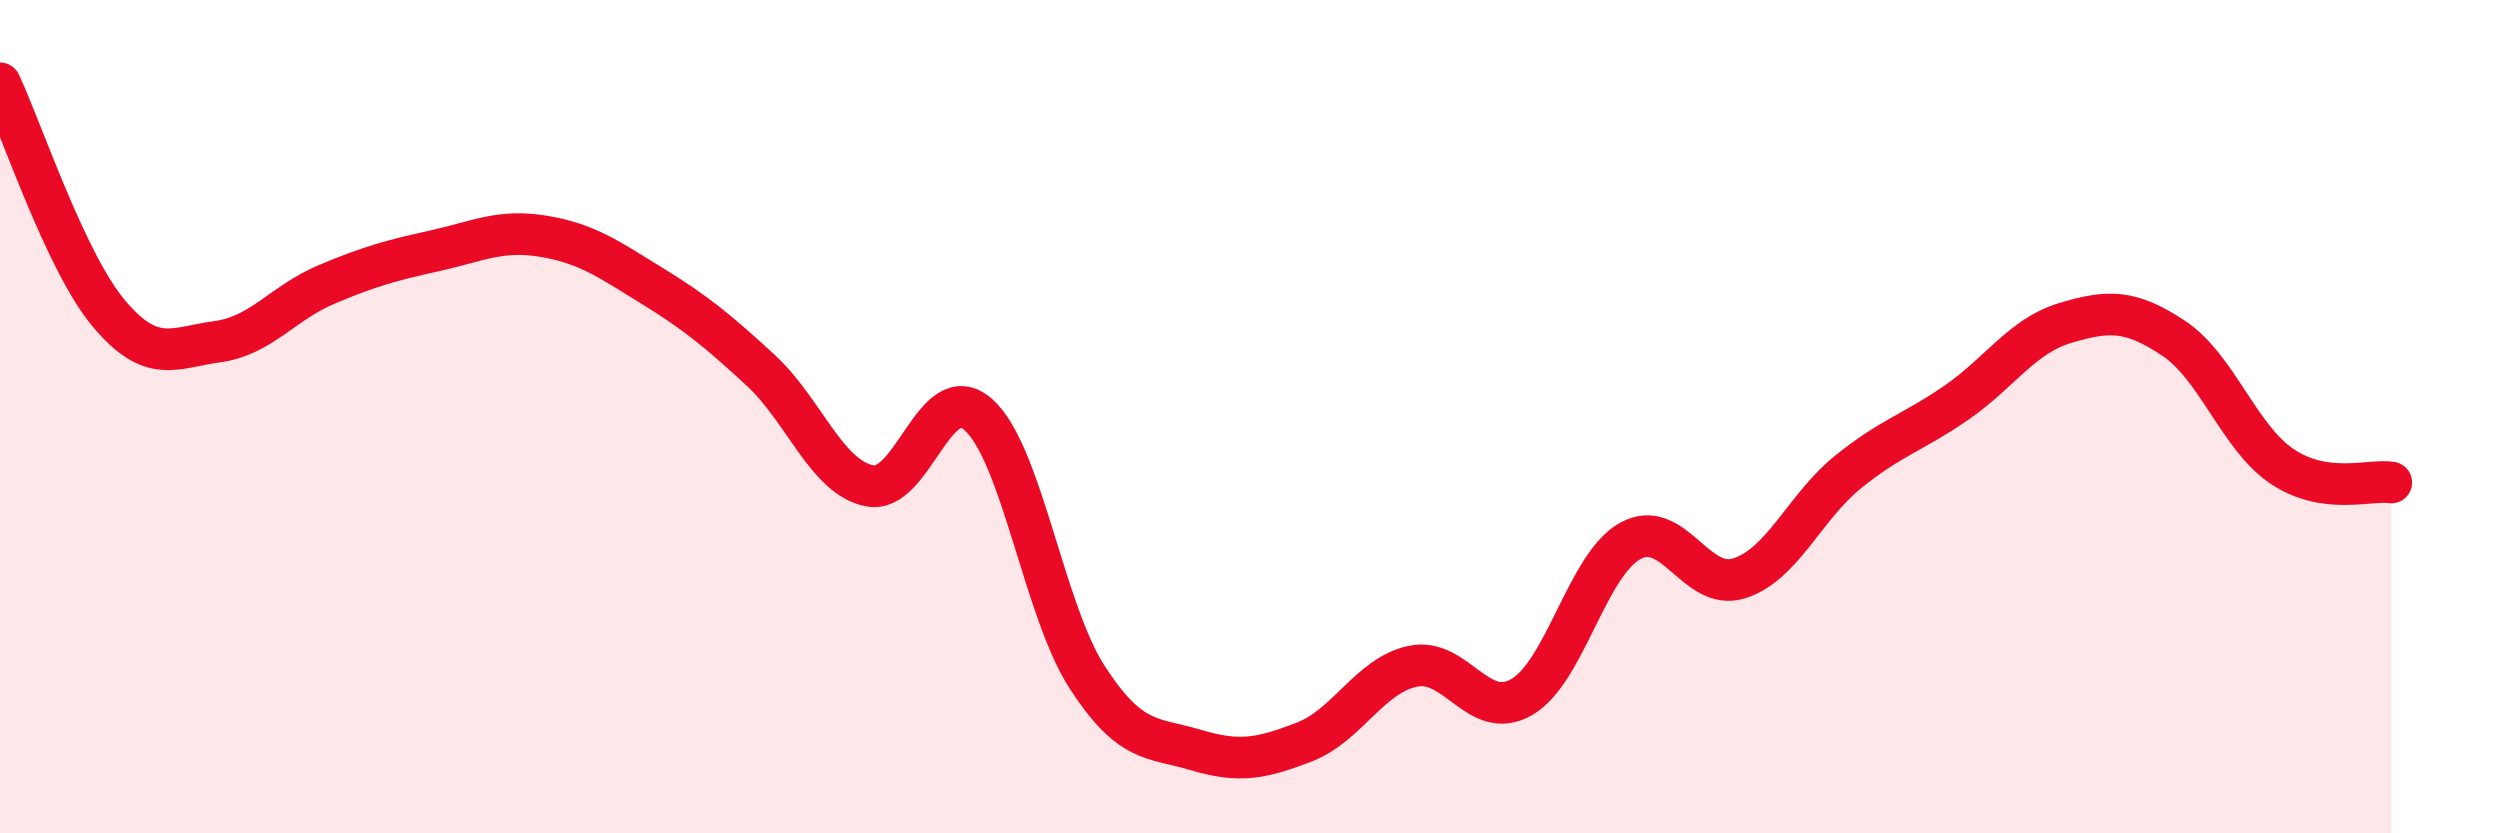 
    <svg width="60" height="20" viewBox="0 0 60 20" xmlns="http://www.w3.org/2000/svg">
      <path
        d="M 0,2 C 0.52,3.1 1.57,6.28 2.61,7.52 C 3.65,8.76 4.18,8.34 5.22,8.2 C 6.26,8.06 6.79,7.27 7.83,6.83 C 8.87,6.39 9.39,6.25 10.43,6.02 C 11.47,5.79 12,5.5 13.04,5.67 C 14.08,5.84 14.61,6.22 15.65,6.86 C 16.69,7.5 17.22,7.93 18.26,8.89 C 19.3,9.85 19.83,11.45 20.87,11.66 C 21.91,11.87 22.44,9.03 23.48,9.95 C 24.52,10.87 25.05,14.64 26.09,16.25 C 27.13,17.86 27.66,17.69 28.7,18 C 29.74,18.31 30.26,18.21 31.3,17.81 C 32.34,17.41 32.87,16.21 33.91,15.99 C 34.95,15.77 35.48,17.33 36.52,16.73 C 37.56,16.13 38.09,13.55 39.13,12.98 C 40.17,12.41 40.7,14.21 41.74,13.88 C 42.78,13.55 43.31,12.17 44.35,11.33 C 45.39,10.49 45.92,10.38 46.96,9.66 C 48,8.94 48.53,8.06 49.57,7.75 C 50.61,7.44 51.13,7.43 52.17,8.12 C 53.21,8.81 53.74,10.51 54.78,11.2 C 55.82,11.89 56.87,11.5 57.39,11.58L57.39 20L0 20Z"
        fill="#EB0A25"
        opacity="0.1"
        stroke-linecap="round"
        stroke-linejoin="round"
      />
      <path
        d="M 0,2 C 0.52,3.1 1.57,6.28 2.61,7.52 C 3.65,8.76 4.18,8.34 5.22,8.2 C 6.26,8.06 6.79,7.27 7.83,6.83 C 8.87,6.39 9.39,6.25 10.43,6.02 C 11.47,5.79 12,5.5 13.04,5.67 C 14.08,5.84 14.61,6.22 15.65,6.86 C 16.69,7.5 17.22,7.93 18.26,8.89 C 19.3,9.85 19.83,11.45 20.87,11.66 C 21.91,11.87 22.44,9.03 23.48,9.95 C 24.52,10.87 25.05,14.64 26.09,16.25 C 27.13,17.86 27.66,17.69 28.7,18 C 29.74,18.31 30.26,18.21 31.3,17.81 C 32.34,17.41 32.87,16.21 33.91,15.99 C 34.95,15.77 35.48,17.33 36.52,16.73 C 37.56,16.13 38.09,13.55 39.13,12.98 C 40.17,12.41 40.7,14.21 41.74,13.88 C 42.78,13.55 43.31,12.17 44.35,11.33 C 45.39,10.49 45.92,10.38 46.96,9.66 C 48,8.94 48.53,8.06 49.57,7.75 C 50.61,7.44 51.13,7.43 52.17,8.12 C 53.21,8.81 53.74,10.51 54.78,11.2 C 55.82,11.89 56.87,11.5 57.39,11.58"
        stroke="#EB0A25"
        stroke-width="1"
        fill="none"
        stroke-linecap="round"
        stroke-linejoin="round"
      />
    </svg>
  